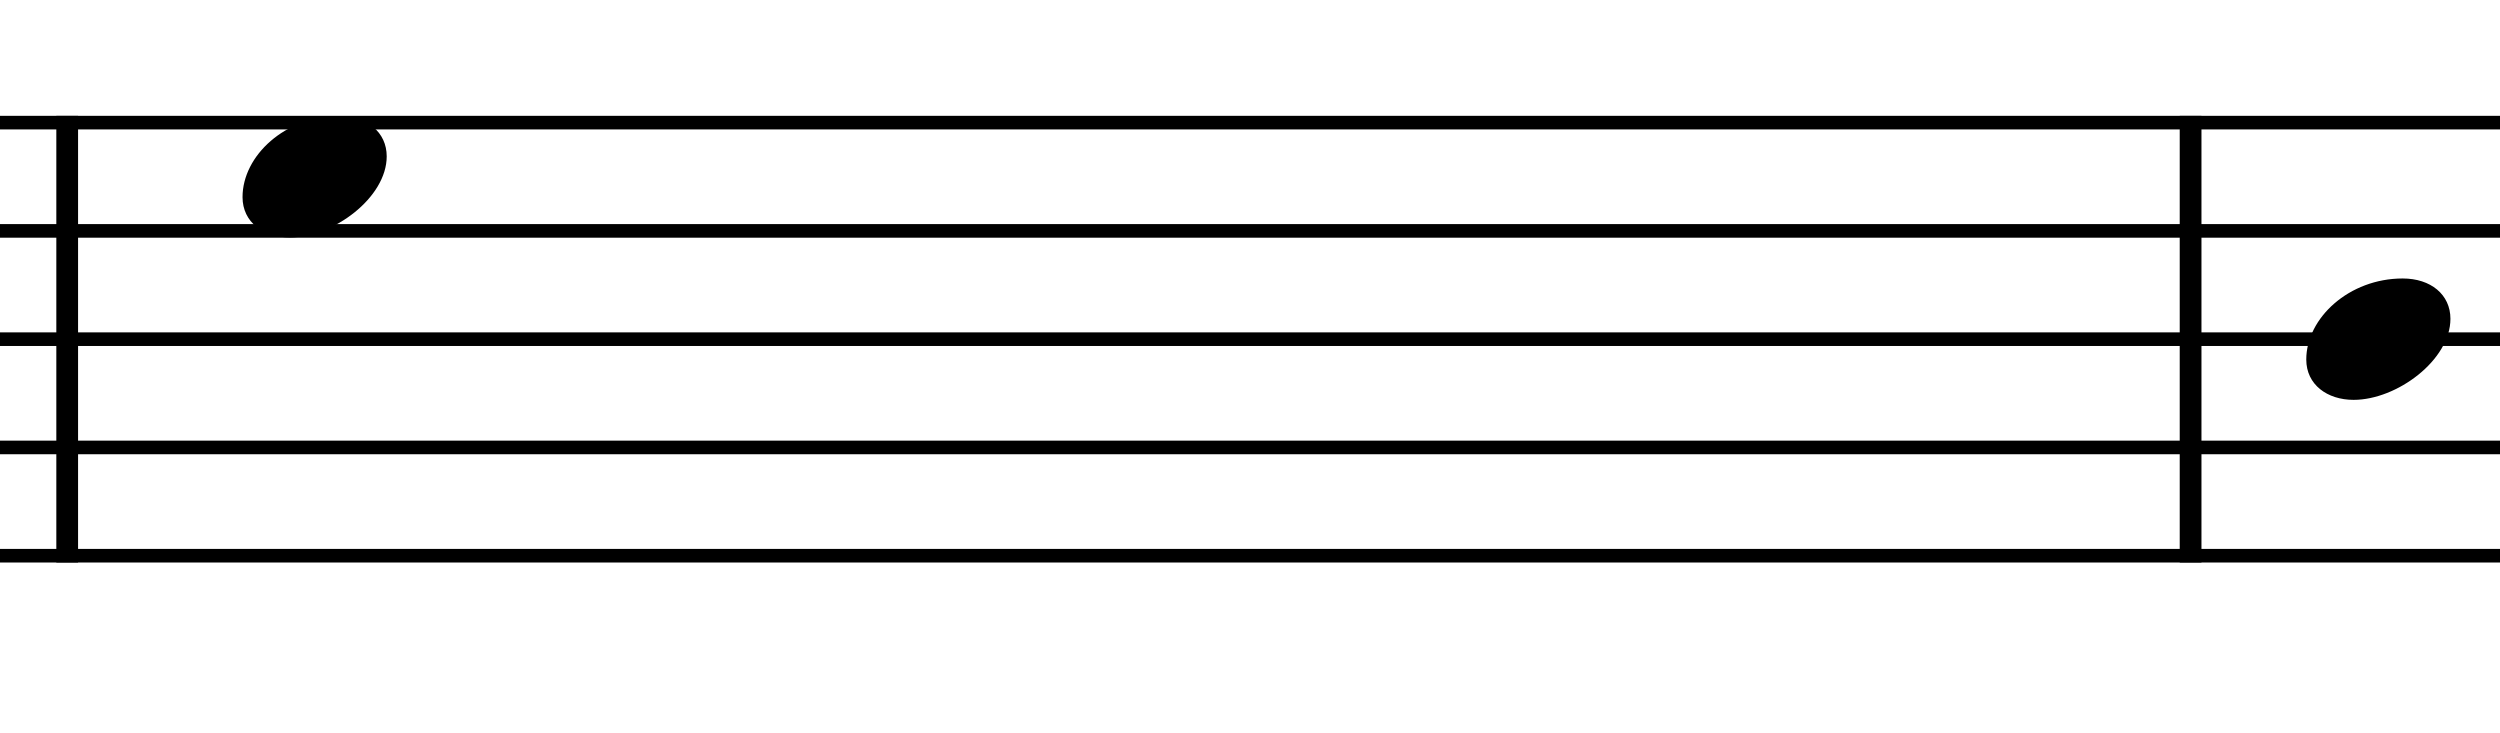 <?xml version="1.0" encoding="UTF-8" standalone="no"?><!DOCTYPE svg PUBLIC "-//W3C//DTD SVG 1.1//EN" "http://www.w3.org/Graphics/SVG/1.1/DTD/svg11.dtd"><svg width="100%" height="100%" viewBox="0 0 215 63" version="1.1" xmlns="http://www.w3.org/2000/svg" xmlns:xlink="http://www.w3.org/1999/xlink" xml:space="preserve" xmlns:serif="http://www.serif.com/" style="fill-rule:evenodd;clip-rule:evenodd;stroke-miterlimit:2;"><g id="indices-1note" serif:id="indices 1note"><g id="lignes"><path d="M-517.615,29.169l1038.89,0" style="fill:none;stroke:#000;stroke-width:1.17px;"/><path d="M-517.615,10.546l1038.89,0" style="fill:none;stroke:#000;stroke-width:1.17px;"/><path d="M-517.615,19.857l1038.89,0" style="fill:none;stroke:#000;stroke-width:1.17px;"/><path d="M-517.615,38.48l1038.89,0" style="fill:none;stroke:#000;stroke-width:1.17px;"/><path d="M-517.615,47.791l1038.89,0" style="fill:none;stroke:#000;stroke-width:1.17px;"/></g><g><path d="M5.779,9.964l0,38.409" style="fill:none;stroke:#000;stroke-width:1.87px;"/><path d="M188.391,9.964l0,38.409" style="fill:none;stroke:#000;stroke-width:1.87px;"/></g><g id="Mi"><path d="M24.928,20.421c3.731,0 8.329,-3.43 8.329,-6.972c0,-2.088 -1.696,-3.467 -4.108,-3.467c-4.598,0 -8.291,3.392 -8.291,6.972c0,2.162 1.809,3.467 4.07,3.467" style="fill-rule:nonzero;"/></g><g><path d="M202.409,34.388c3.731,0 8.328,-3.43 8.328,-6.972c0,-2.087 -1.696,-3.467 -4.107,-3.467c-4.598,0 -8.291,3.393 -8.291,6.972c0,2.162 1.809,3.467 4.07,3.467" style="fill-rule:nonzero;"/></g></g></svg>
